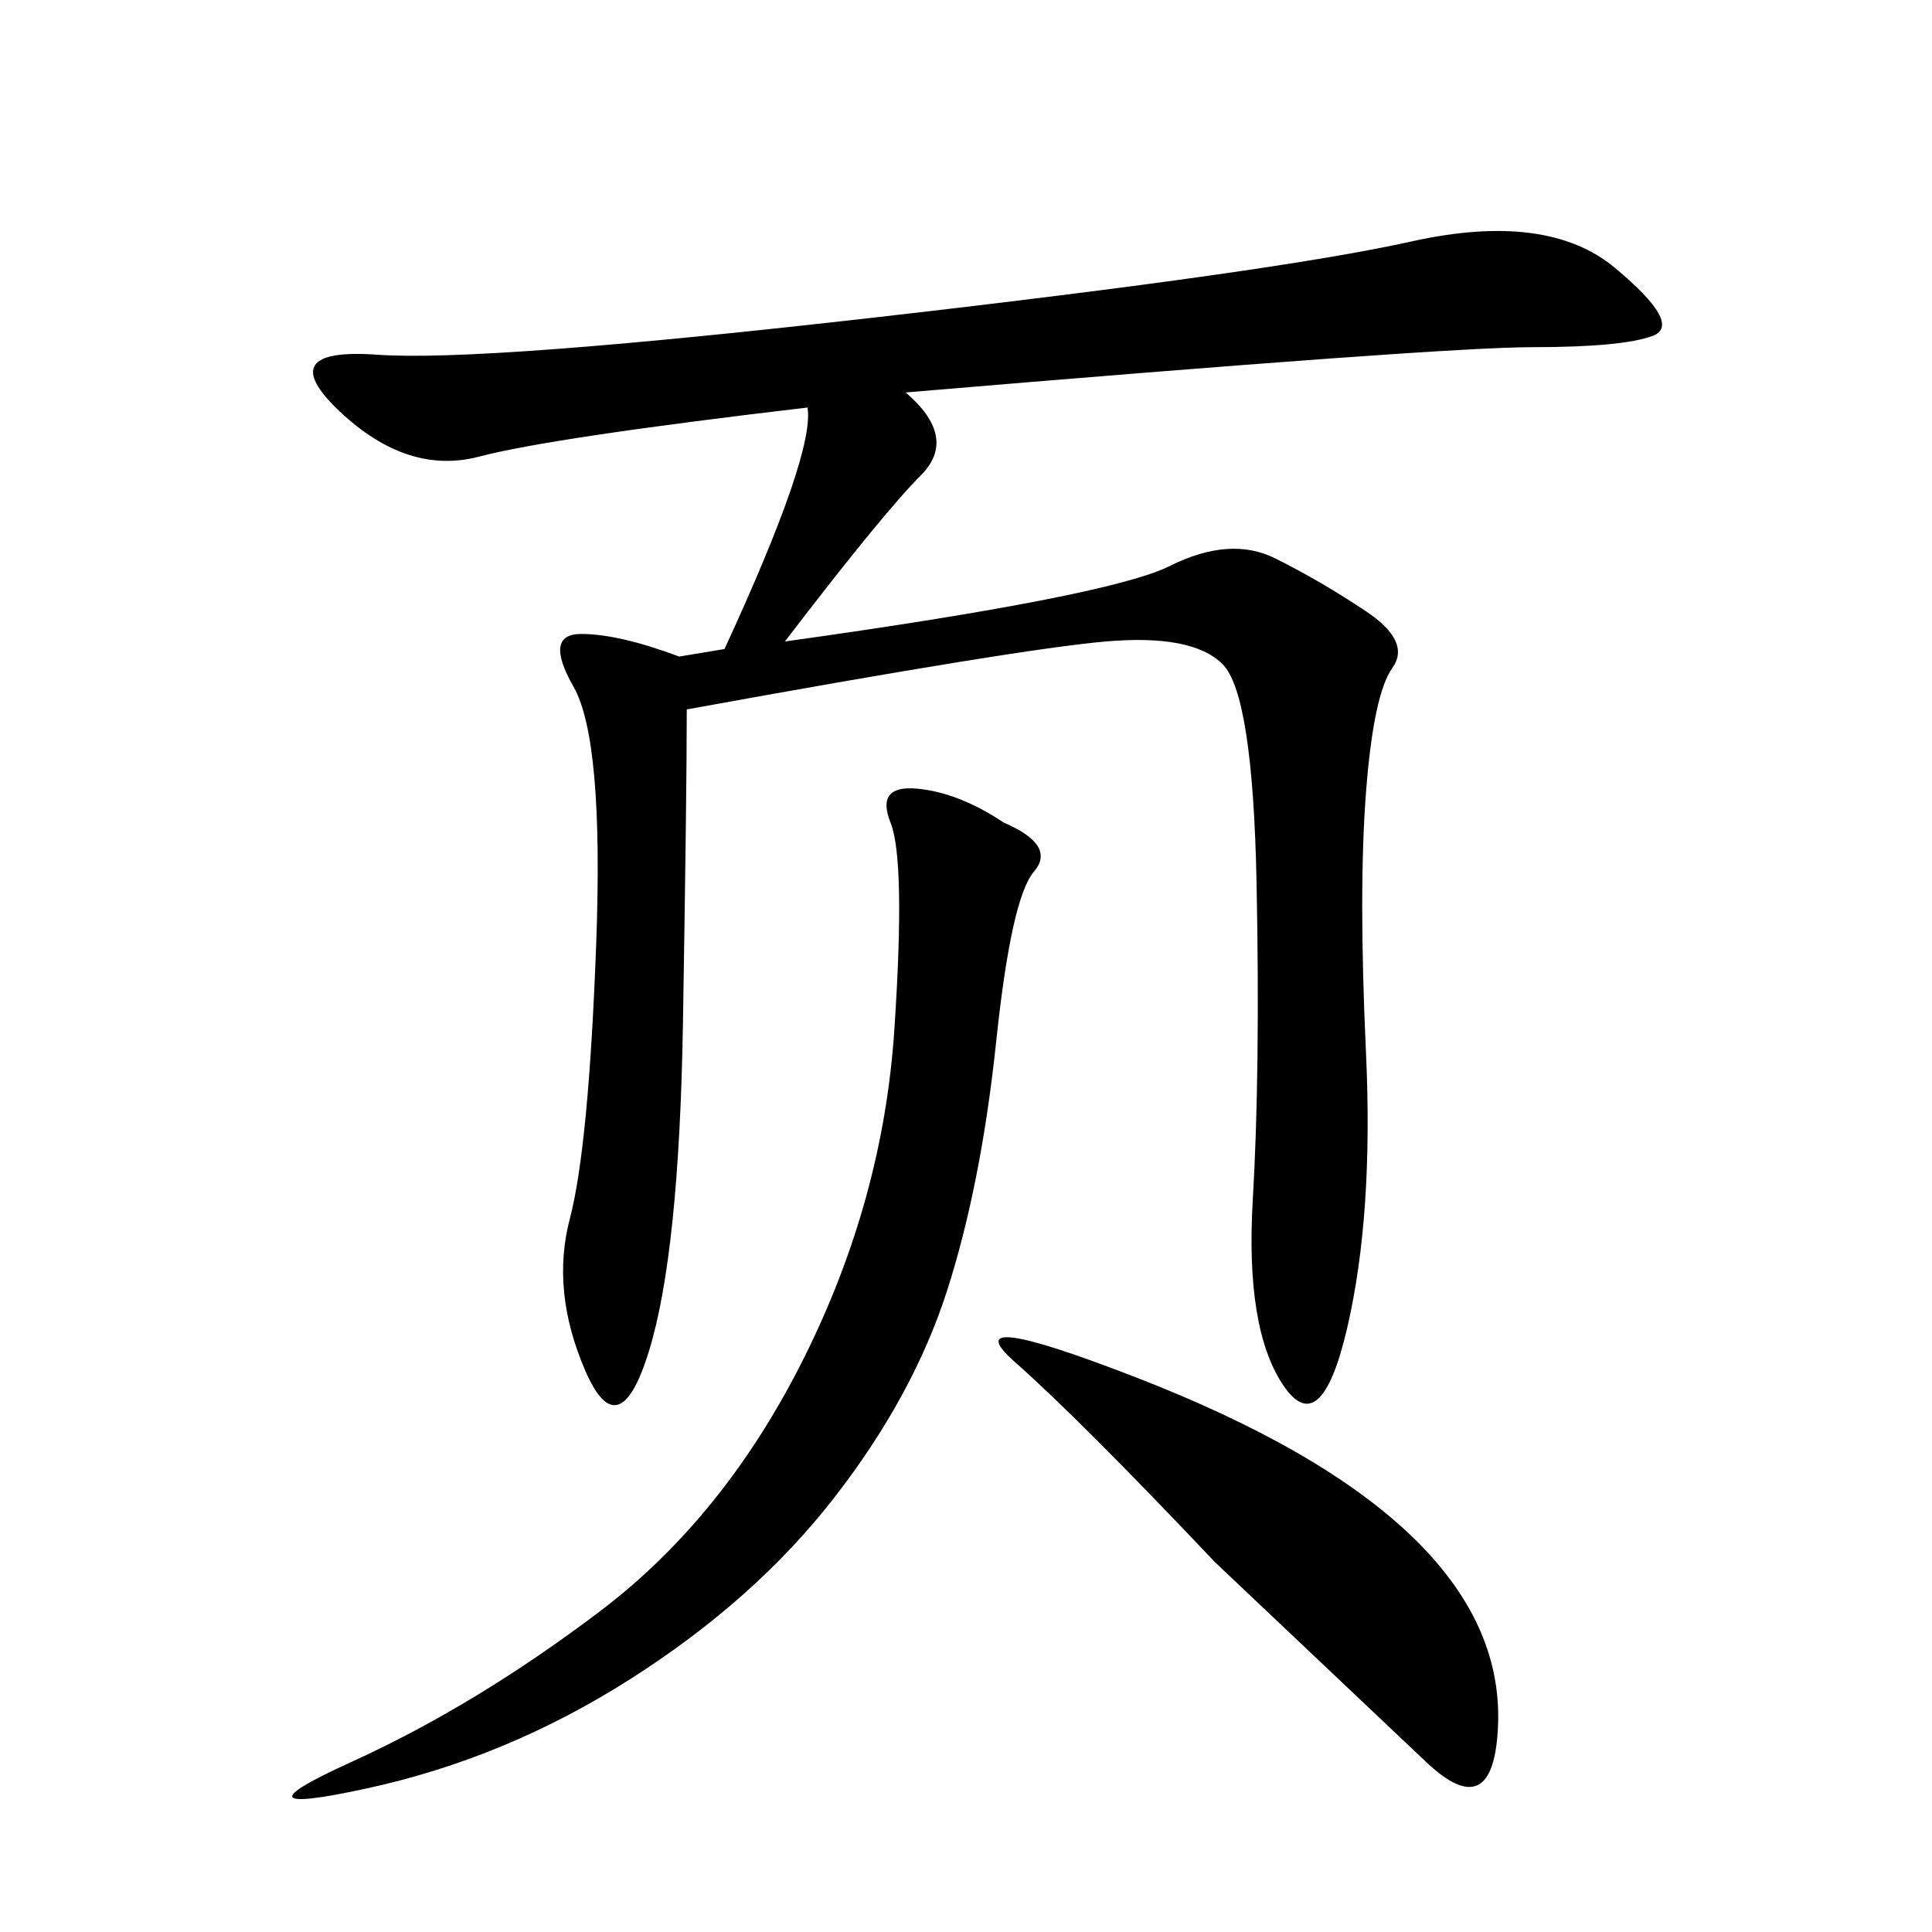 <svg xmlns="http://www.w3.org/2000/svg" xmlns:xlink="http://www.w3.org/1999/xlink" width="300" height="300"><path d="M140.63 60.94Q148.83 67.97 142.97 73.83Q137.11 79.69 121.88 99.61L121.88 99.61Q172.27 92.58 181.64 87.89Q191.02 83.20 198.05 86.72Q205.08 90.23 212.11 94.92Q219.14 99.61 216.21 103.71Q213.28 107.81 212.11 123.05Q210.94 138.28 212.11 163.48Q213.28 188.67 209.18 206.25Q205.08 223.83 199.22 215.04Q193.36 206.25 194.53 186.33Q195.70 166.41 195.12 137.11Q194.53 107.81 189.84 103.13Q185.16 98.44 171.68 99.61Q158.20 100.78 106.64 110.16L106.64 110.16Q106.64 123.05 106.05 158.79Q105.47 194.53 100.78 209.77Q96.09 225 90.82 212.70Q85.55 200.39 88.48 189.26Q91.41 178.13 92.58 146.48Q93.75 114.84 89.06 106.64Q84.38 98.44 90.23 98.44L90.23 98.44Q96.09 98.44 105.47 101.95L105.47 101.95L112.50 100.78Q126.56 70.31 125.39 63.28L125.39 63.28Q85.55 67.97 74.41 70.90Q63.28 73.83 52.73 63.87Q42.19 53.91 58.59 55.08Q75 56.25 136.52 49.22Q198.05 42.19 219.14 37.50Q240.23 32.81 250.78 41.60Q261.33 50.39 256.64 52.15Q251.95 53.91 237.89 53.91L237.89 53.91Q223.83 53.91 140.63 60.94L140.63 60.94ZM155.86 127.73Q164.06 131.25 160.55 135.35Q157.03 139.45 154.69 161.72Q152.34 183.98 147.07 200.39Q141.80 216.80 129.49 232.62Q117.19 248.44 97.85 260.74Q78.52 273.05 56.84 277.73Q35.16 282.42 54.49 273.63Q73.83 264.84 93.16 250.20Q112.50 235.55 124.80 210.94Q137.11 186.33 138.87 159.96Q140.63 133.59 138.28 127.73Q135.94 121.88 142.38 122.46Q148.83 123.05 155.86 127.73L155.86 127.73ZM188.67 242.58Q167.58 220.31 157.62 211.52Q147.66 202.73 176.37 213.87Q205.08 225 219.14 238.48Q233.20 251.95 232.62 267.77Q232.03 283.59 221.48 273.63Q210.94 263.67 188.67 242.58L188.67 242.58Z"/></svg>